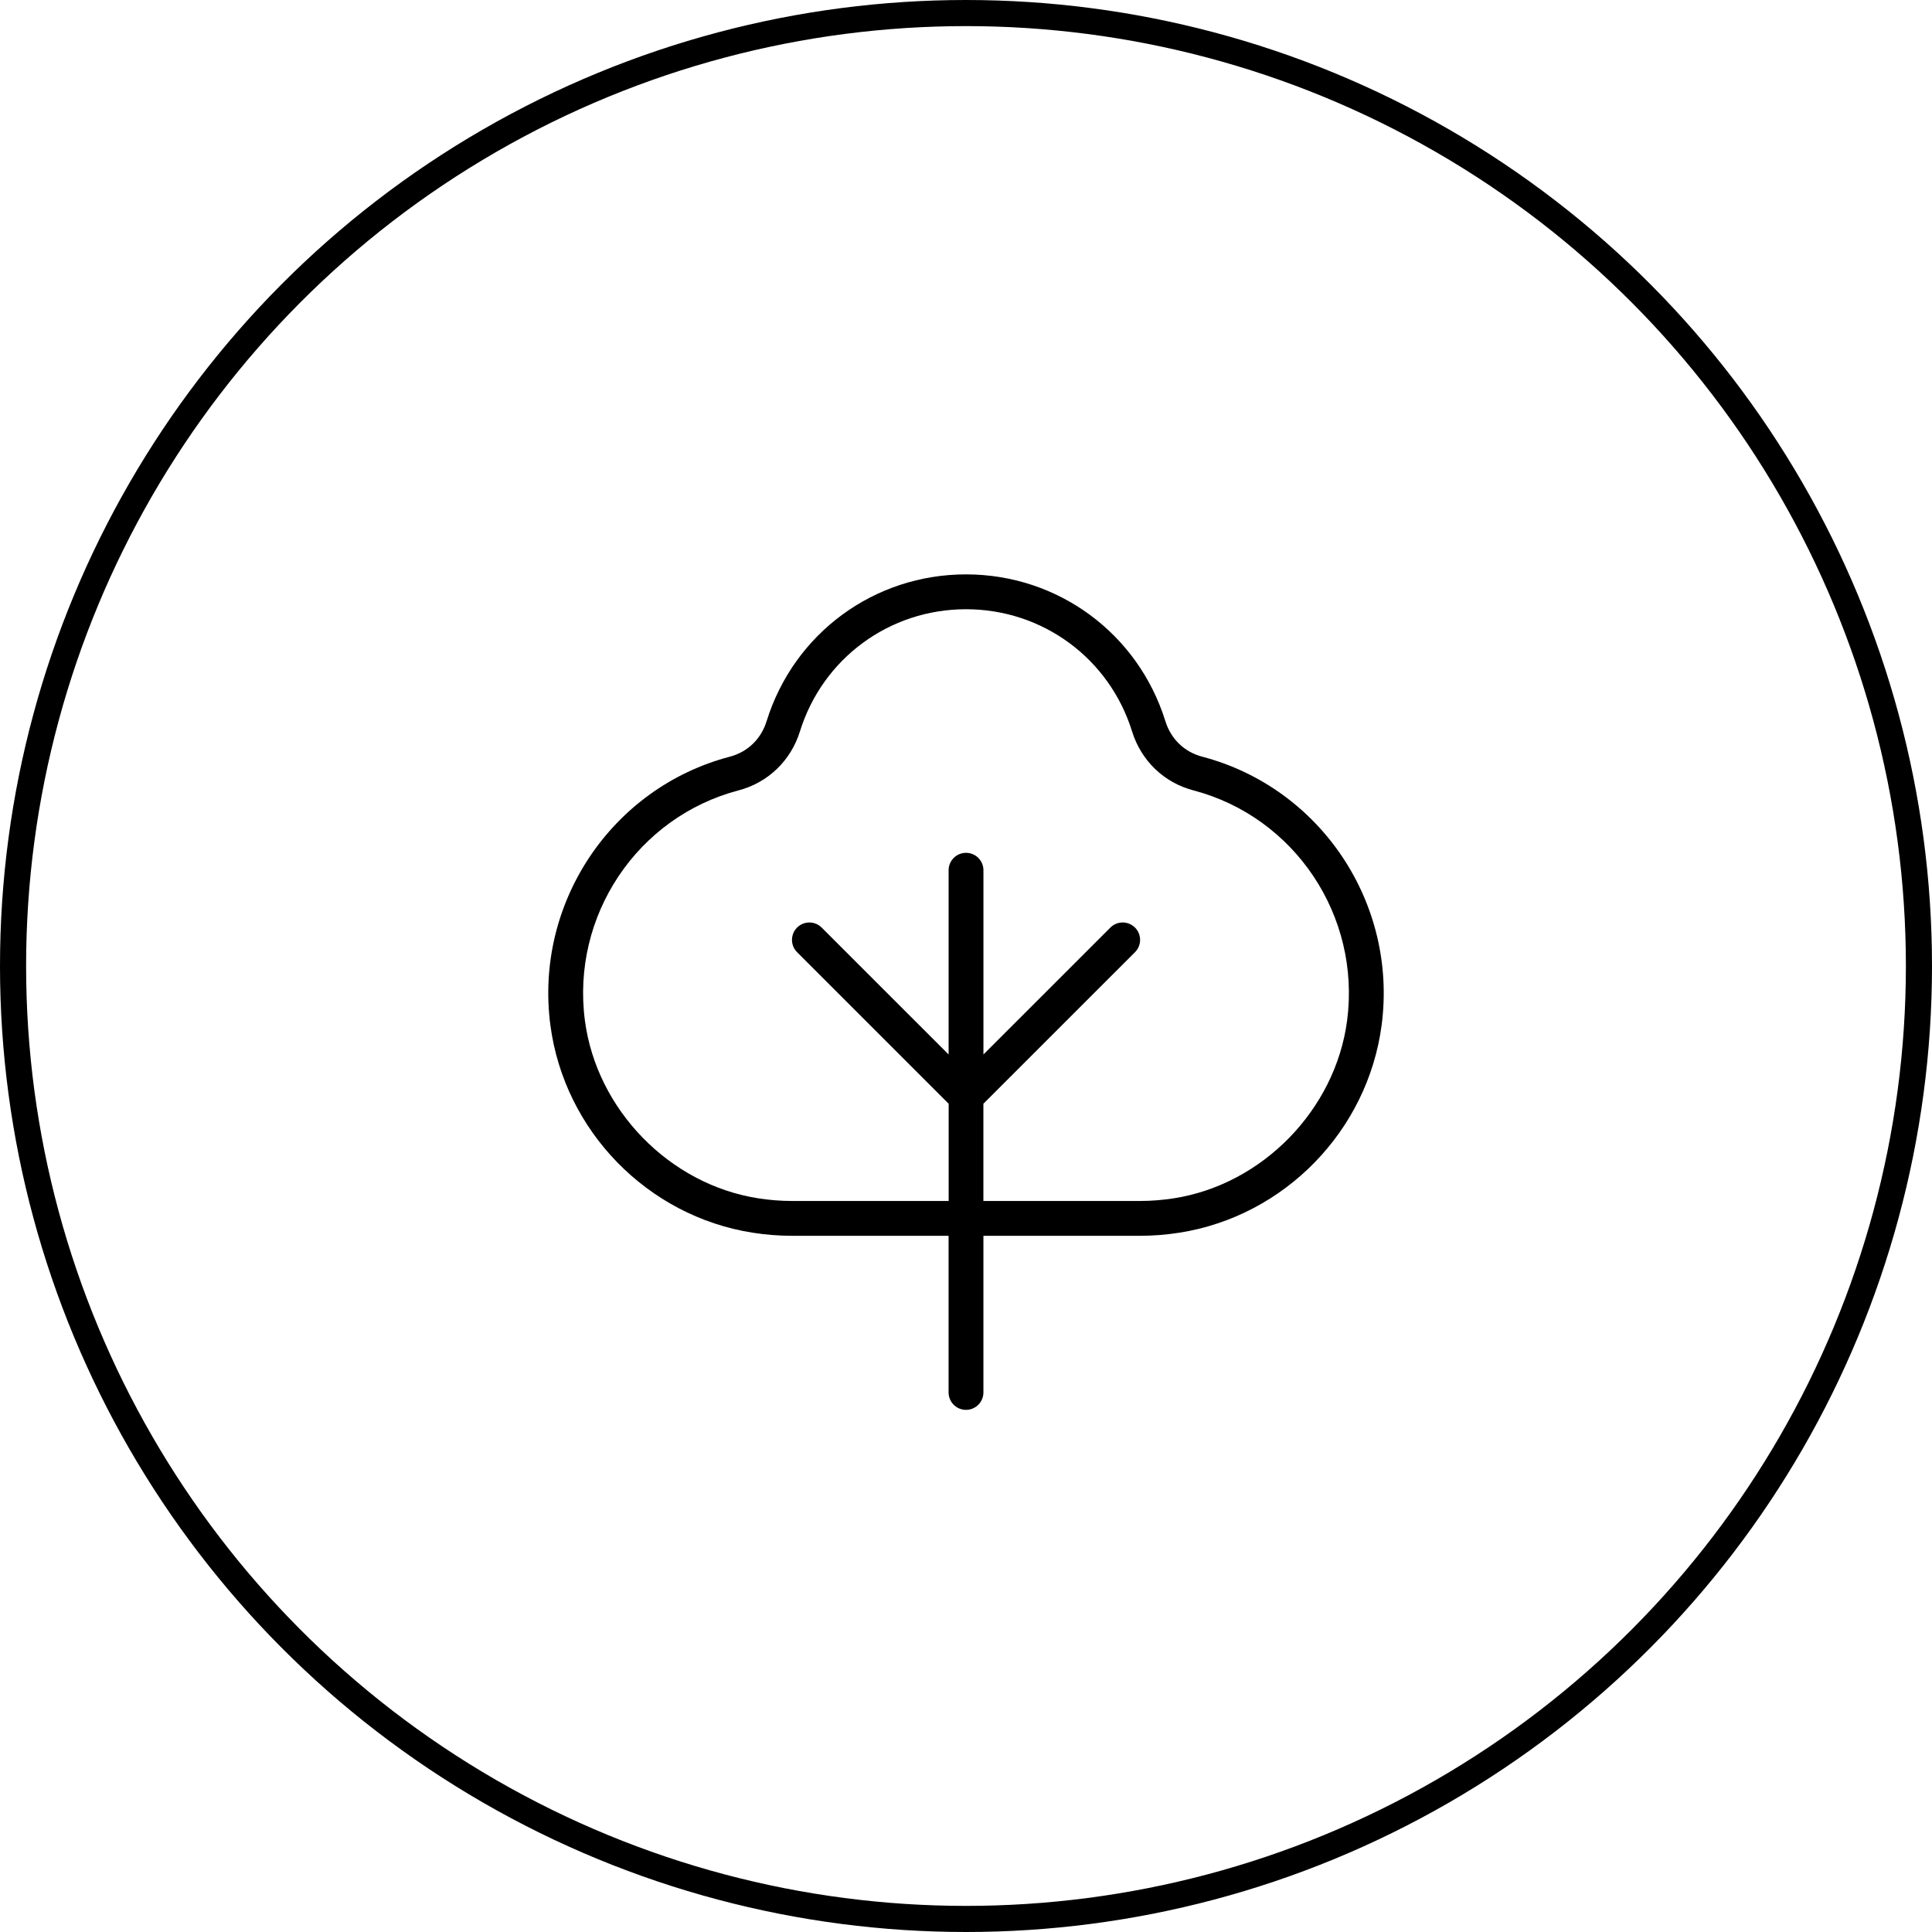 <?xml version="1.0" encoding="UTF-8"?> <svg xmlns="http://www.w3.org/2000/svg" width="74" height="74" viewBox="0 0 74 74" fill="none"><circle cx="37" cy="37" r="36.5" stroke="black"></circle><g clip-path="url(#clip0_1116_11)"><path d="M46.045 28.982C45.363 28.802 44.849 28.306 44.636 27.621C43.589 24.26 40.521 22 36.999 22C33.477 22 30.41 24.26 29.363 27.622C29.15 28.308 28.636 28.803 27.954 28.983C23.418 30.174 20.464 34.596 21.081 39.269C21.616 43.317 24.802 46.583 28.826 47.215C29.329 47.294 29.836 47.334 30.332 47.334H36.333V53.334C36.333 53.702 36.632 54.001 37 54.001C37.368 54.001 37.667 53.702 37.667 53.334V47.334H43.668C44.164 47.334 44.671 47.294 45.174 47.215C49.198 46.583 52.383 43.317 52.919 39.269C53.536 34.596 50.582 30.175 46.046 28.982H46.045ZM51.597 39.094C51.146 42.505 48.358 45.365 44.968 45.897C44.531 45.965 44.096 46 43.667 46H37.666V42.276L43.473 36.471C43.733 36.211 43.733 35.788 43.473 35.528C43.213 35.268 42.79 35.268 42.53 35.528L37.668 40.389V33.332C37.668 32.964 37.37 32.665 37.001 32.665C36.633 32.665 36.334 32.964 36.334 33.332V40.389L31.472 35.528C31.212 35.268 30.79 35.268 30.53 35.528C30.27 35.788 30.27 36.211 30.53 36.471L36.336 42.276V46H30.333C29.906 46 29.469 45.965 29.034 45.897C25.644 45.367 22.855 42.505 22.404 39.094C21.874 35.084 24.405 31.291 28.294 30.272C29.414 29.977 30.292 29.134 30.638 28.018C31.509 25.217 34.067 23.335 37 23.335C39.934 23.335 42.492 25.217 43.362 28.018C43.709 29.136 44.585 29.978 45.706 30.272C49.594 31.293 52.125 35.084 51.597 39.094Z" fill="black"></path></g><defs><clipPath id="clip0_1116_11"><rect width="32" height="32" fill="white" transform="translate(21 22)"></rect></clipPath></defs></svg> 
